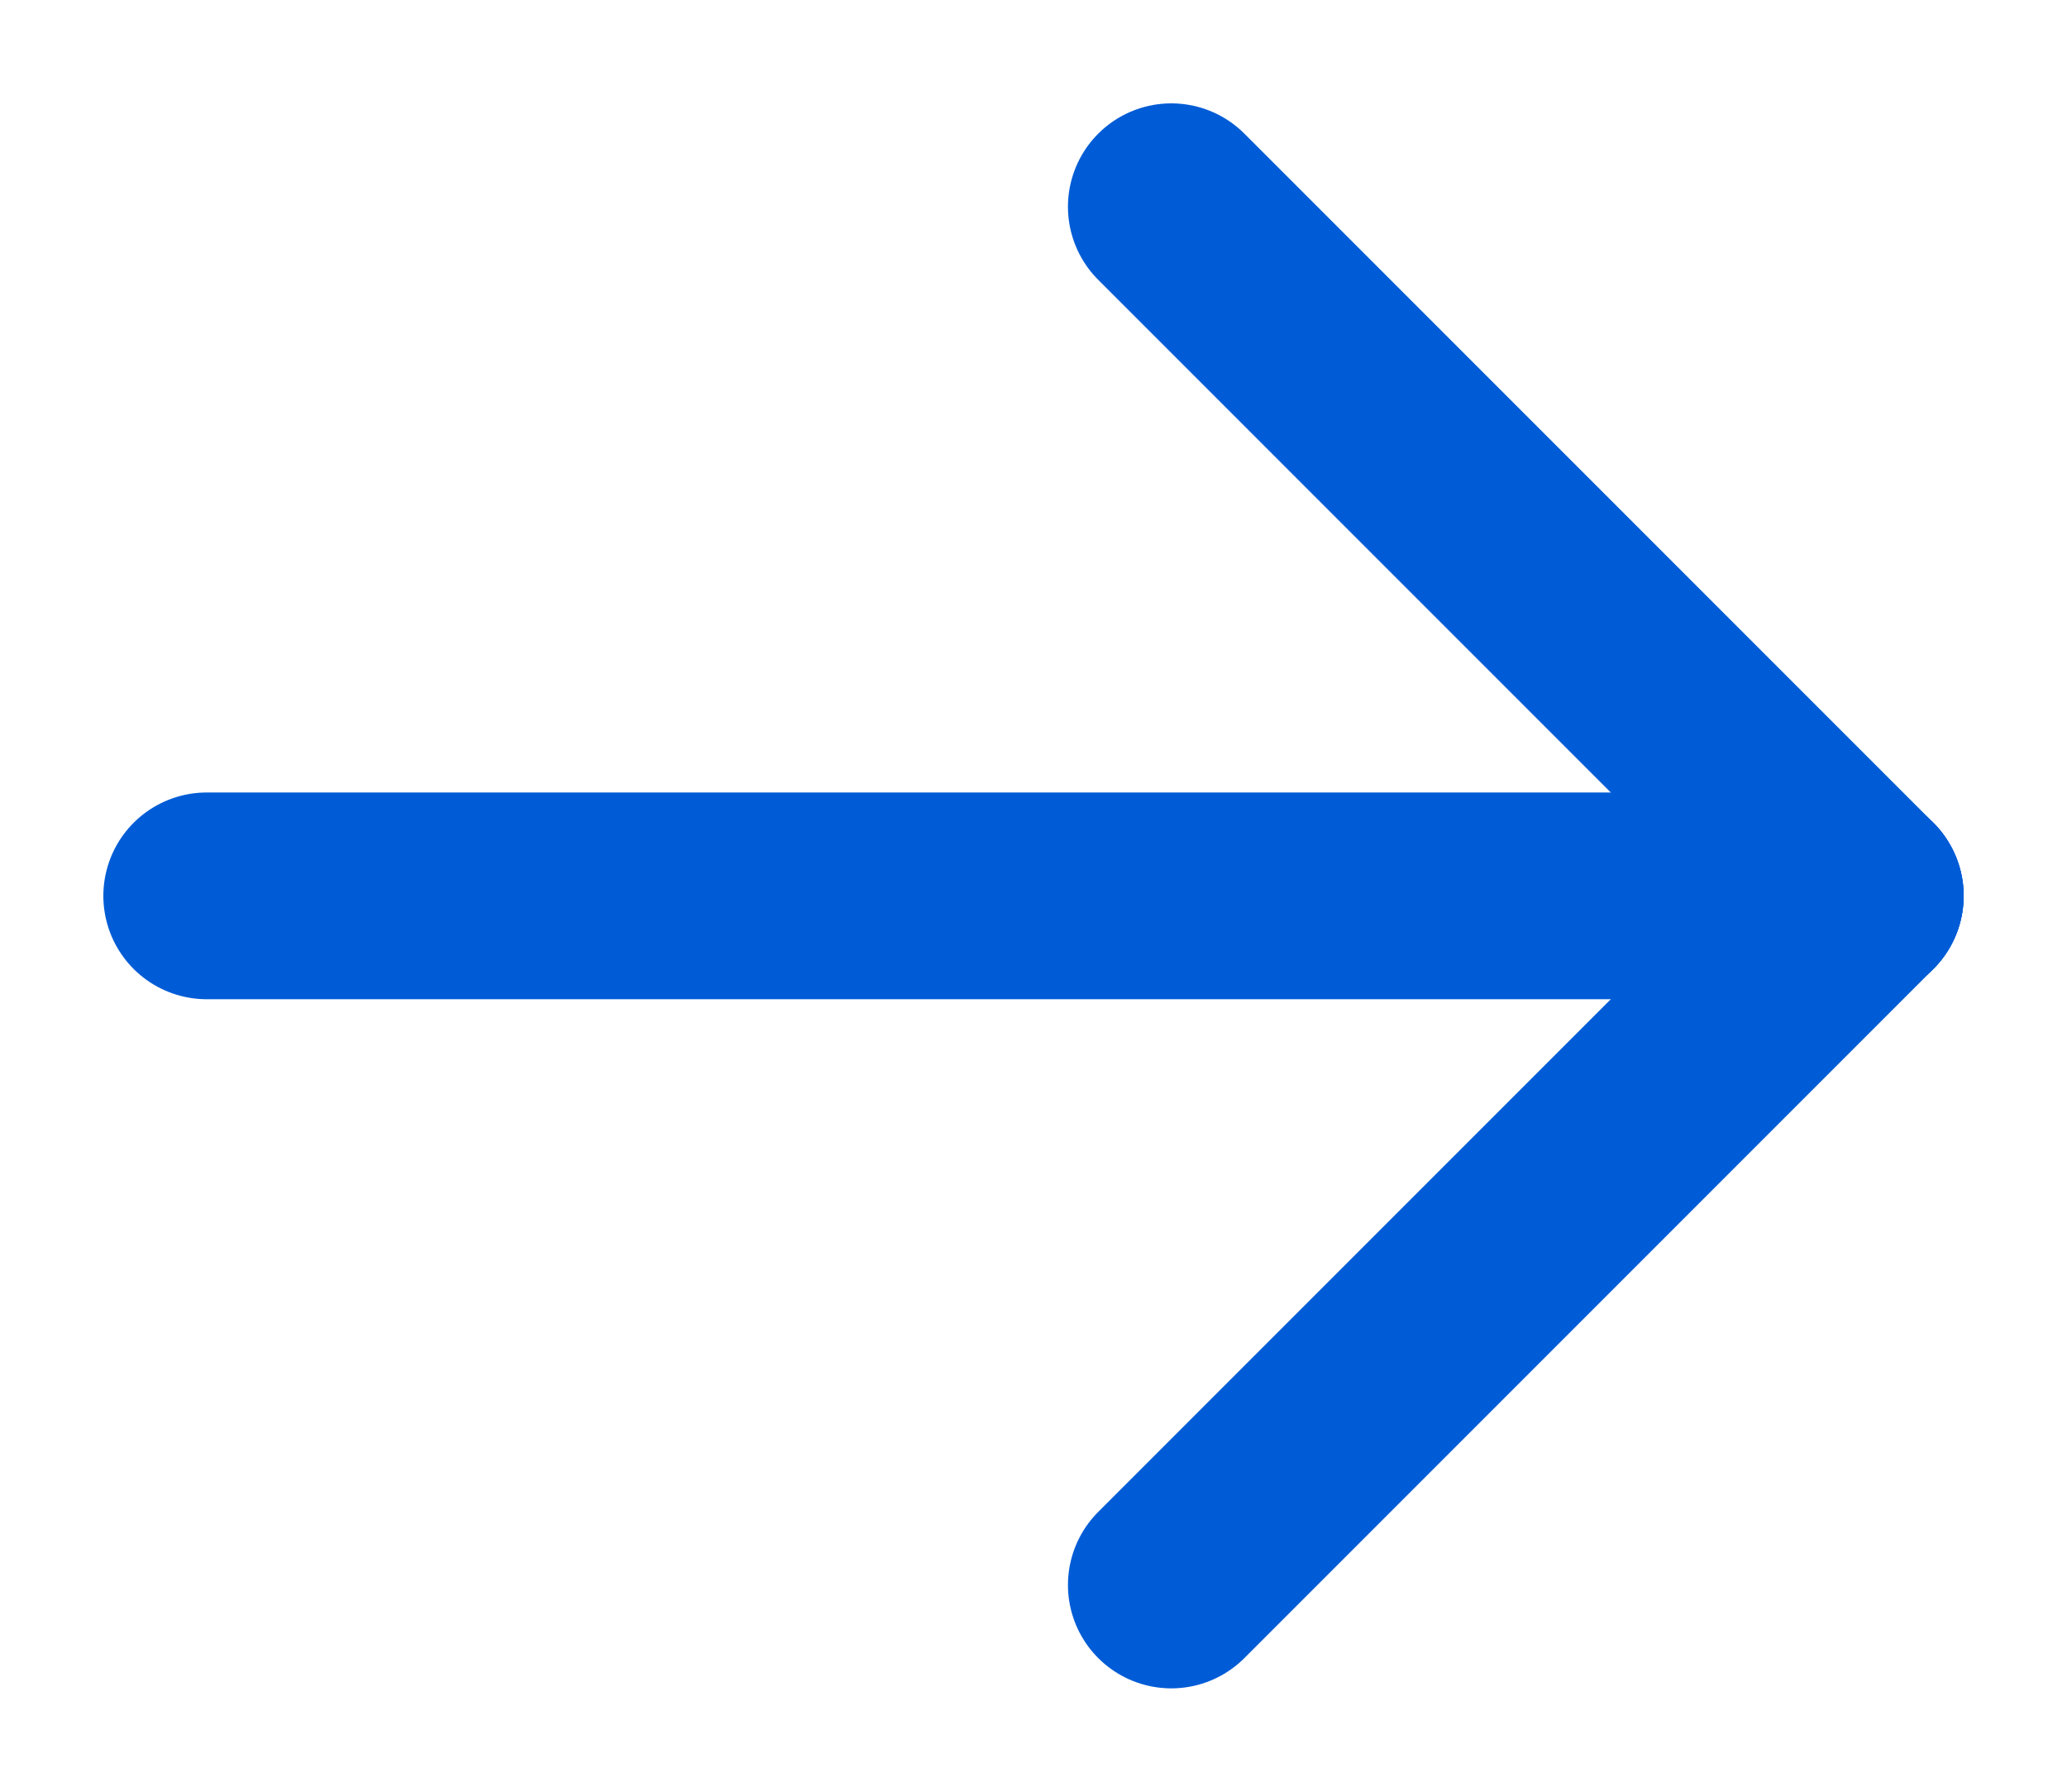 <?xml version="1.0" encoding="UTF-8"?> <svg xmlns="http://www.w3.org/2000/svg" xmlns:xlink="http://www.w3.org/1999/xlink" width="15px" height="13px" viewBox="0 0 15 13" version="1.1"><title>B1CEB4F0-07B1-4414-8472-53DC4624EEB6</title><g id="Base-Pages" stroke="none" stroke-width="1" fill="none" fill-rule="evenodd" stroke-linecap="round" stroke-linejoin="round"><g id="Home-3" transform="translate(-1320, -36)" stroke="#005CD6" stroke-width="1.5"><g id="Register-Now" transform="translate(1200, 20)"><g id="uico-btn-arrow-blue" transform="translate(121, 17)"><line x1="0.5" y1="5.5" x2="12.5" y2="5.5" id="Line-4" transform="translate(6.5, 5.5) rotate(-180) translate(-6.5, -5.5) "></line><line x1="7.5" y1="10.5" x2="12.5" y2="5.5" id="Line-4" transform="translate(10, 8) rotate(-180) translate(-10, -8) "></line><line x1="7.5" y1="5.5" x2="12.5" y2="0.5" id="Line-4" transform="translate(10, 3) scale(1, -1) rotate(180) translate(-10, -3) "></line></g></g></g></g></svg> 